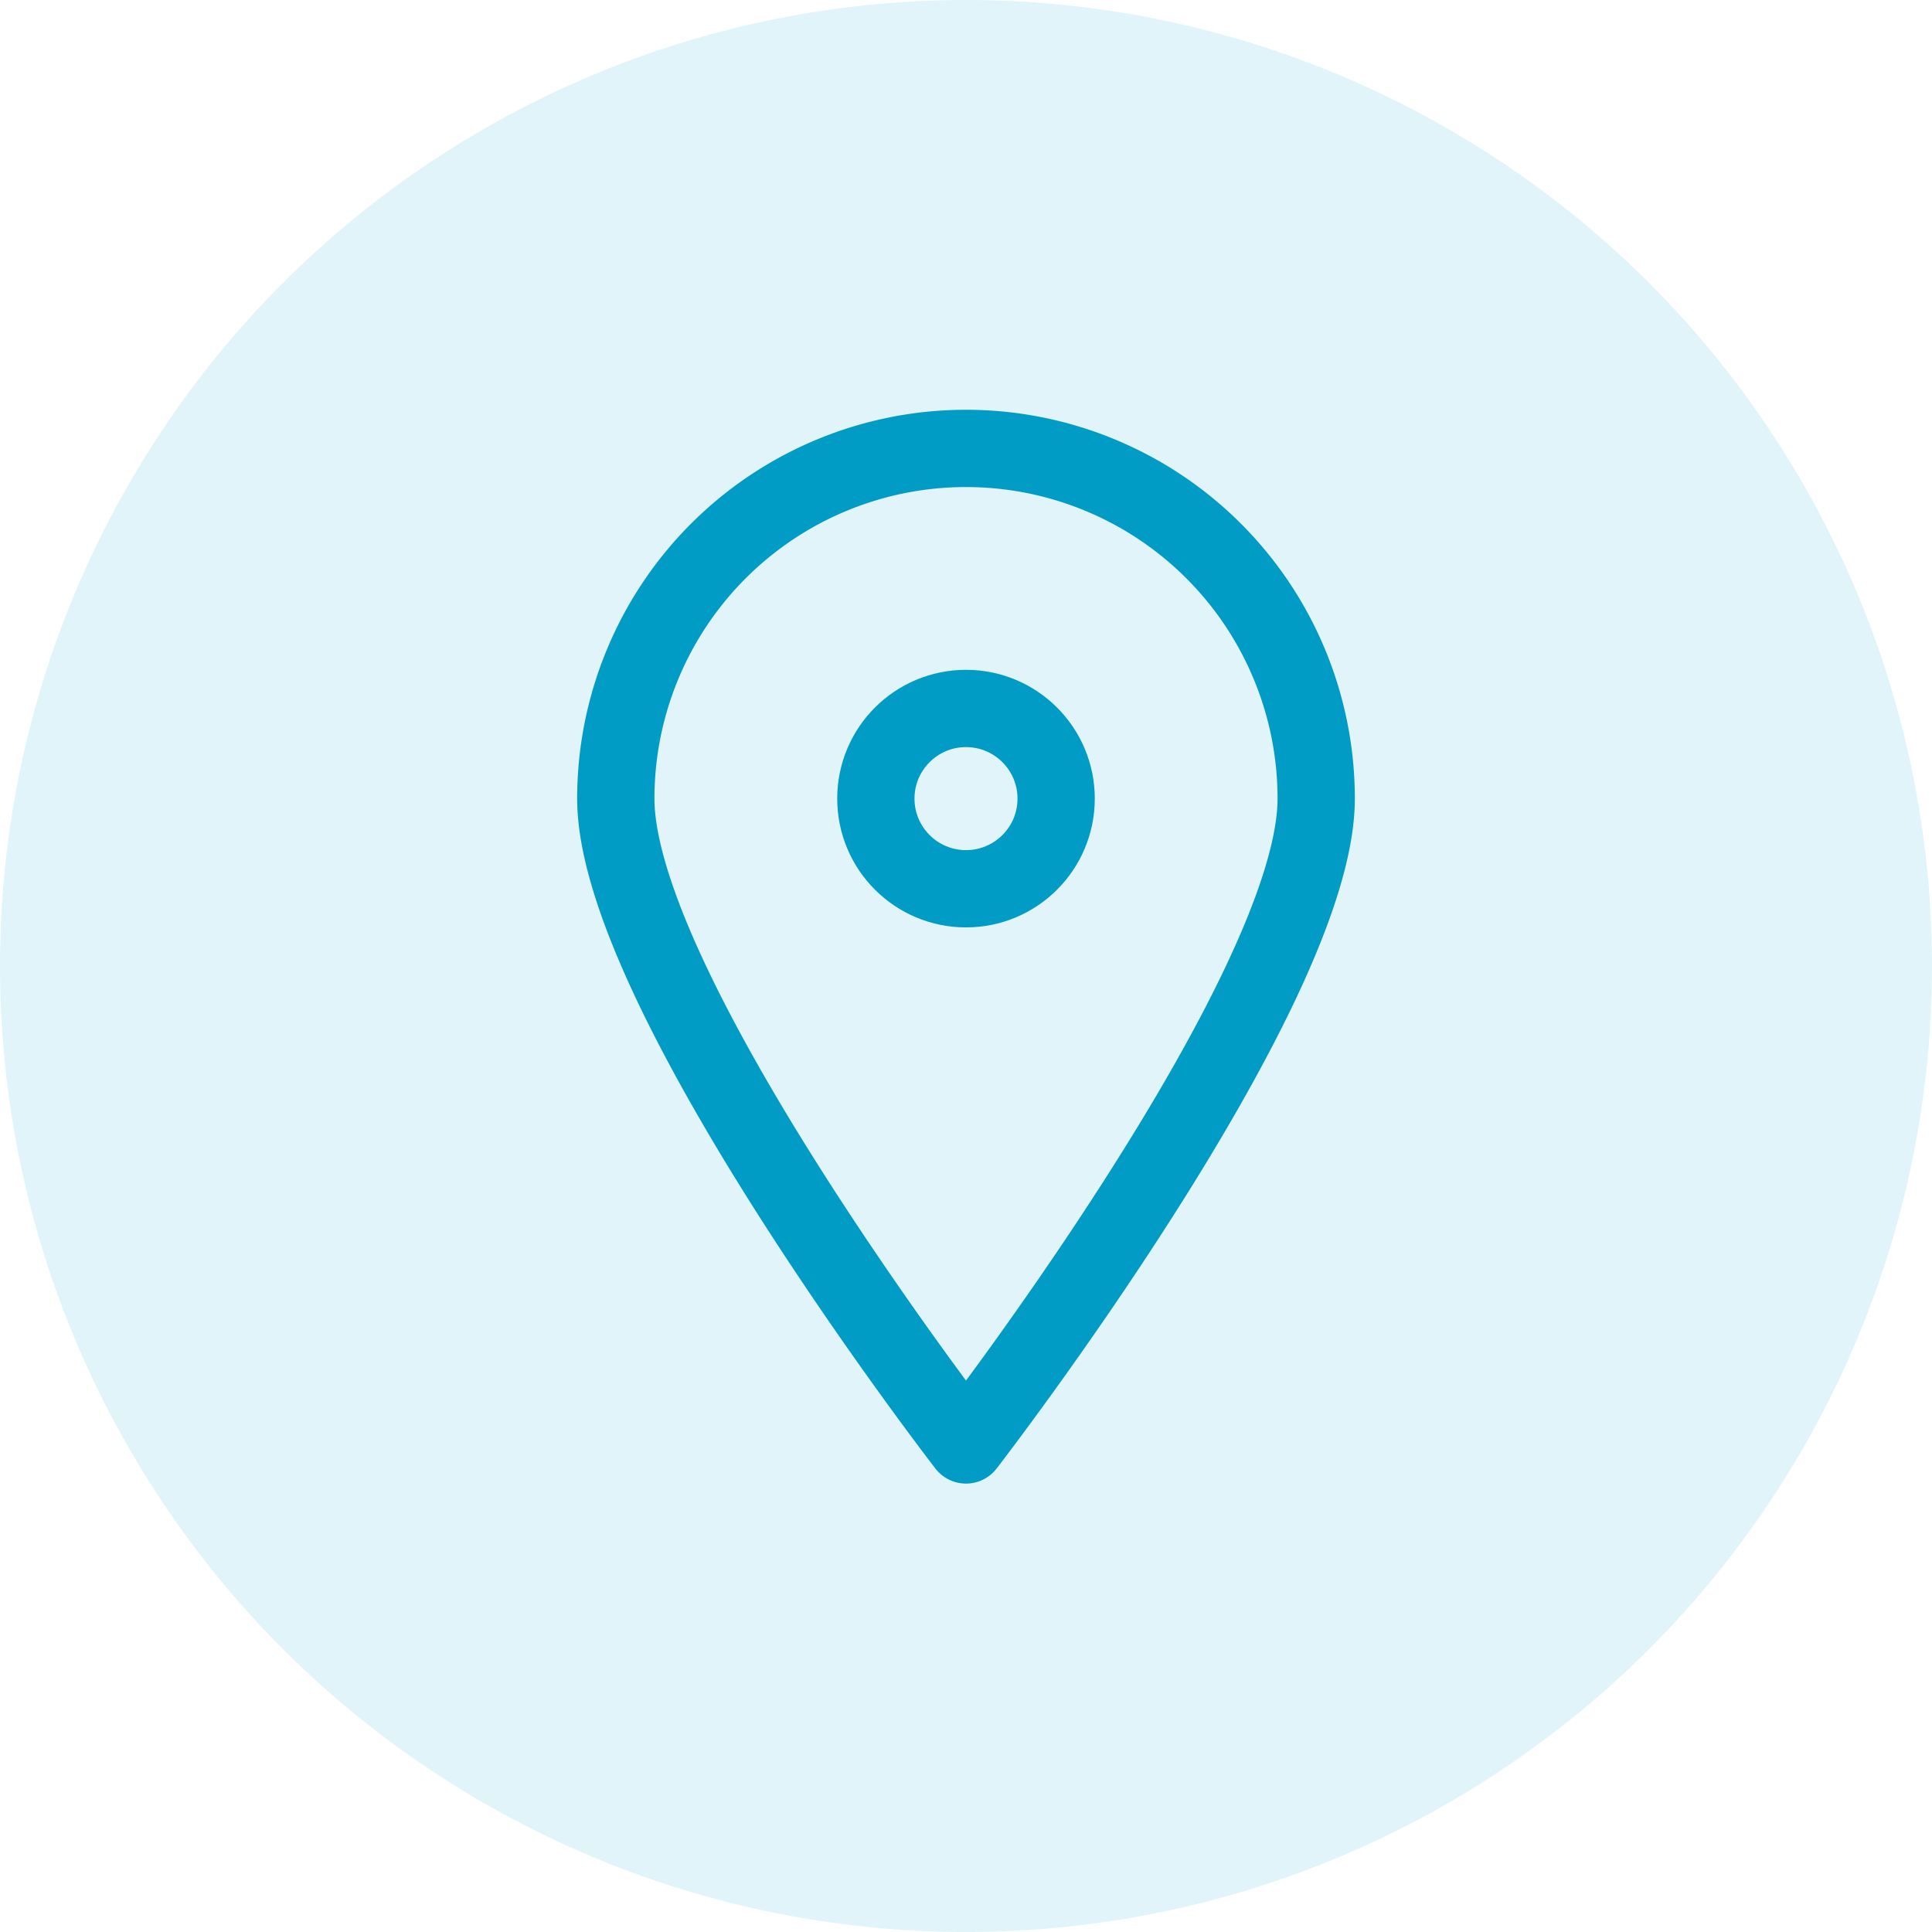 <?xml version="1.0" encoding="UTF-8"?> <svg xmlns="http://www.w3.org/2000/svg" id="Layer_1" data-name="Layer 1" viewBox="0 0 50 50"> <defs> <style> .cls-1 { fill: #6acbe1; opacity: 0.2; isolation: isolate; } .cls-2, .cls-3 { fill: none; stroke: #009cc6; stroke-linecap: round; stroke-linejoin: round; stroke-width: 2px; } .cls-2 { fill-rule: evenodd; } </style> </defs> <circle class="cls-1" cx="25" cy="25" r="25"></circle> <path class="cls-2" d="M34.063,20.668C34.063,25.673,25,37.395,25,37.395s-9.063-11.722-9.063-16.727a9.063,9.063,0,0,1,18.126,0Z"></path> <circle class="cls-3" cx="25" cy="20.668" r="2.333"></circle> </svg> 
